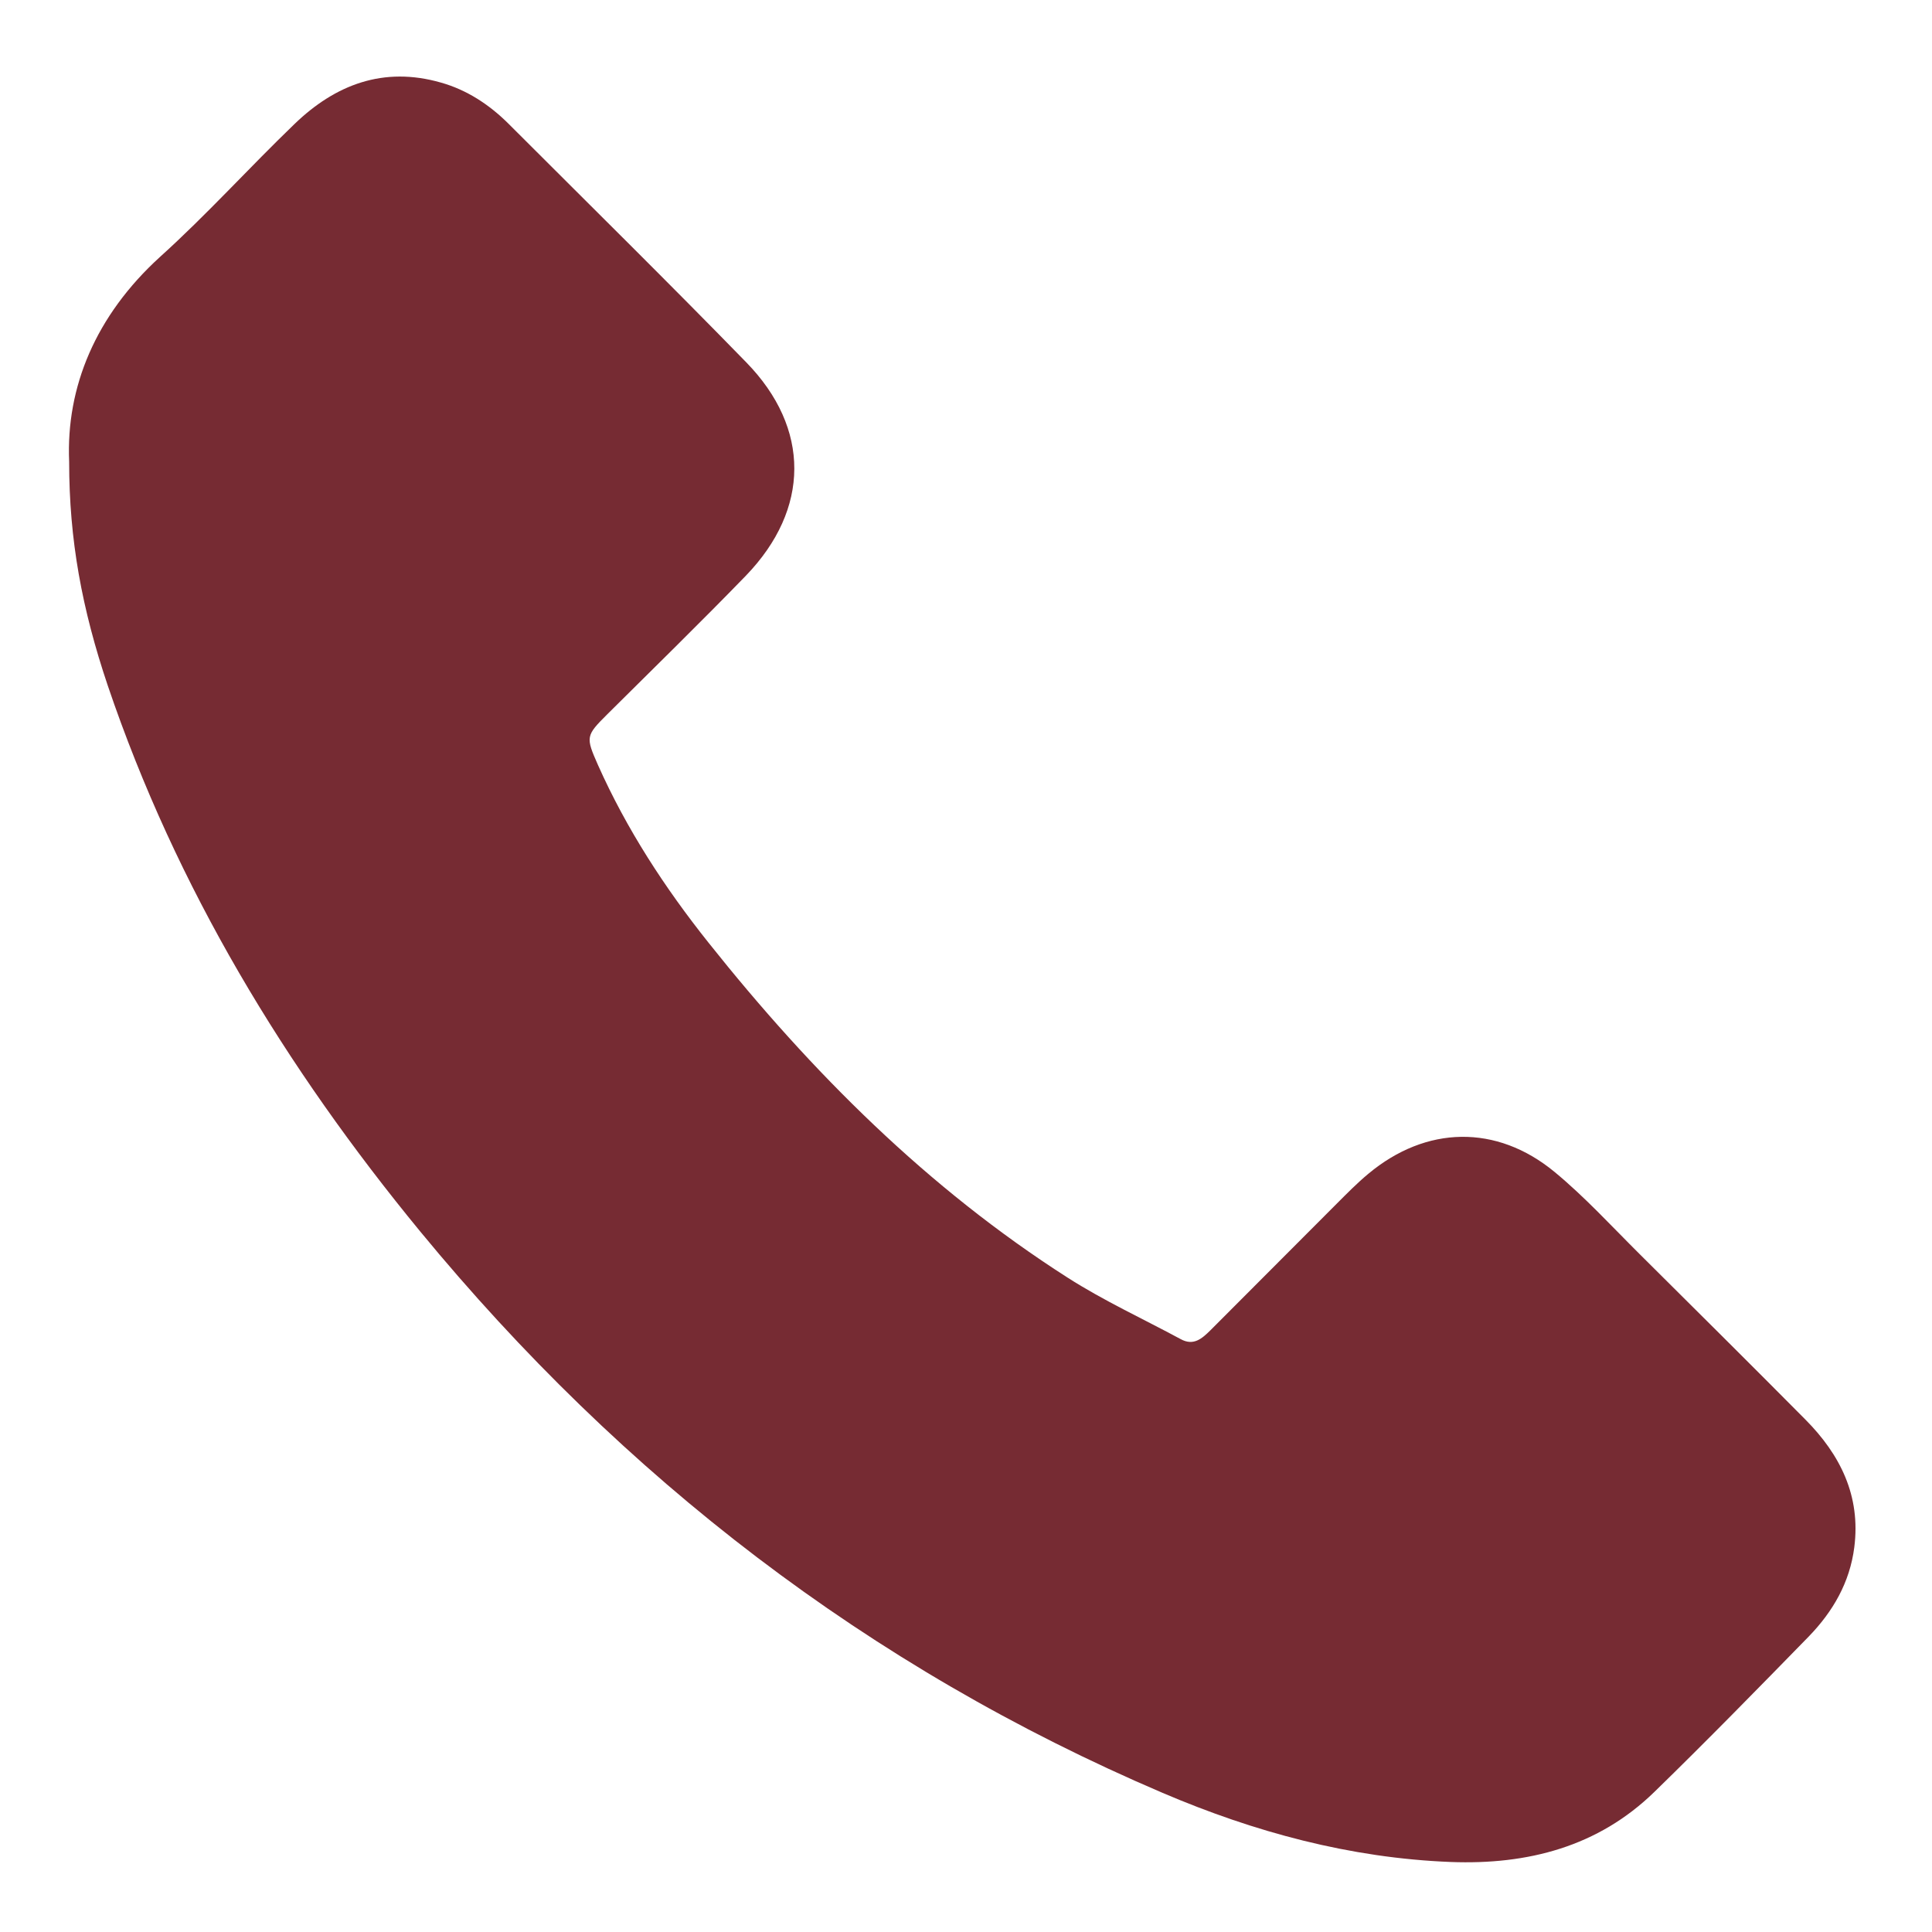 <?xml version="1.0" encoding="UTF-8"?> <svg xmlns="http://www.w3.org/2000/svg" xmlns:xlink="http://www.w3.org/1999/xlink" version="1.1" id="Livello_1" x="0px" y="0px" width="100px" height="100px" viewBox="0 0 100 100" style="enable-background:new 0 0 100 100;" xml:space="preserve"> <style type="text/css"> .st0{fill:#762B33;} </style> <path class="st0" d="M38.61,29.794c3.321-3.442,3.35-7.623,0.015-11.041c-4.059-4.166-8.21-8.254-12.323-12.367 c-0.986-0.976-2.136-1.733-3.481-2.112c-2.962-0.85-5.462,0.097-7.589,2.156c-2.345,2.258-4.535,4.69-6.953,6.87 c-3.331,3.035-4.865,6.734-4.7,10.599c0,4.045,0.66,7.613,2,11.59c3.554,10.478,9.177,19.742,16.169,28.249 c10.488,12.741,23.204,22.558,38.426,29.06c4.753,2.03,9.706,3.374,14.916,3.578 c3.977,0.15,7.623-0.782,10.546-3.632c2.704-2.632,5.346-5.336,7.982-8.036c1.248-1.287,2.127-2.792,2.36-4.622 c0.34-2.661-0.728-4.797-2.539-6.618c-2.84-2.865-5.705-5.705-8.57-8.555 c-1.452-1.442-2.84-2.962-4.404-4.253c-3.006-2.481-6.652-2.399-9.643,0.097 c-0.578,0.481-1.097,1.01-1.636,1.549c-2.18,2.18-4.346,4.36-6.526,6.54 c-0.442,0.437-0.879,0.835-1.549,0.466c-1.962-1.058-3.991-1.991-5.856-3.185 c-7.244-4.632-13.246-10.629-18.582-17.334c-2.263-2.84-4.239-5.87-5.724-9.201 c-0.641-1.452-0.631-1.51,0.485-2.622c2.399-2.384,4.826-4.753,7.181-7.181L38.61,29.794z"></path> </svg> 